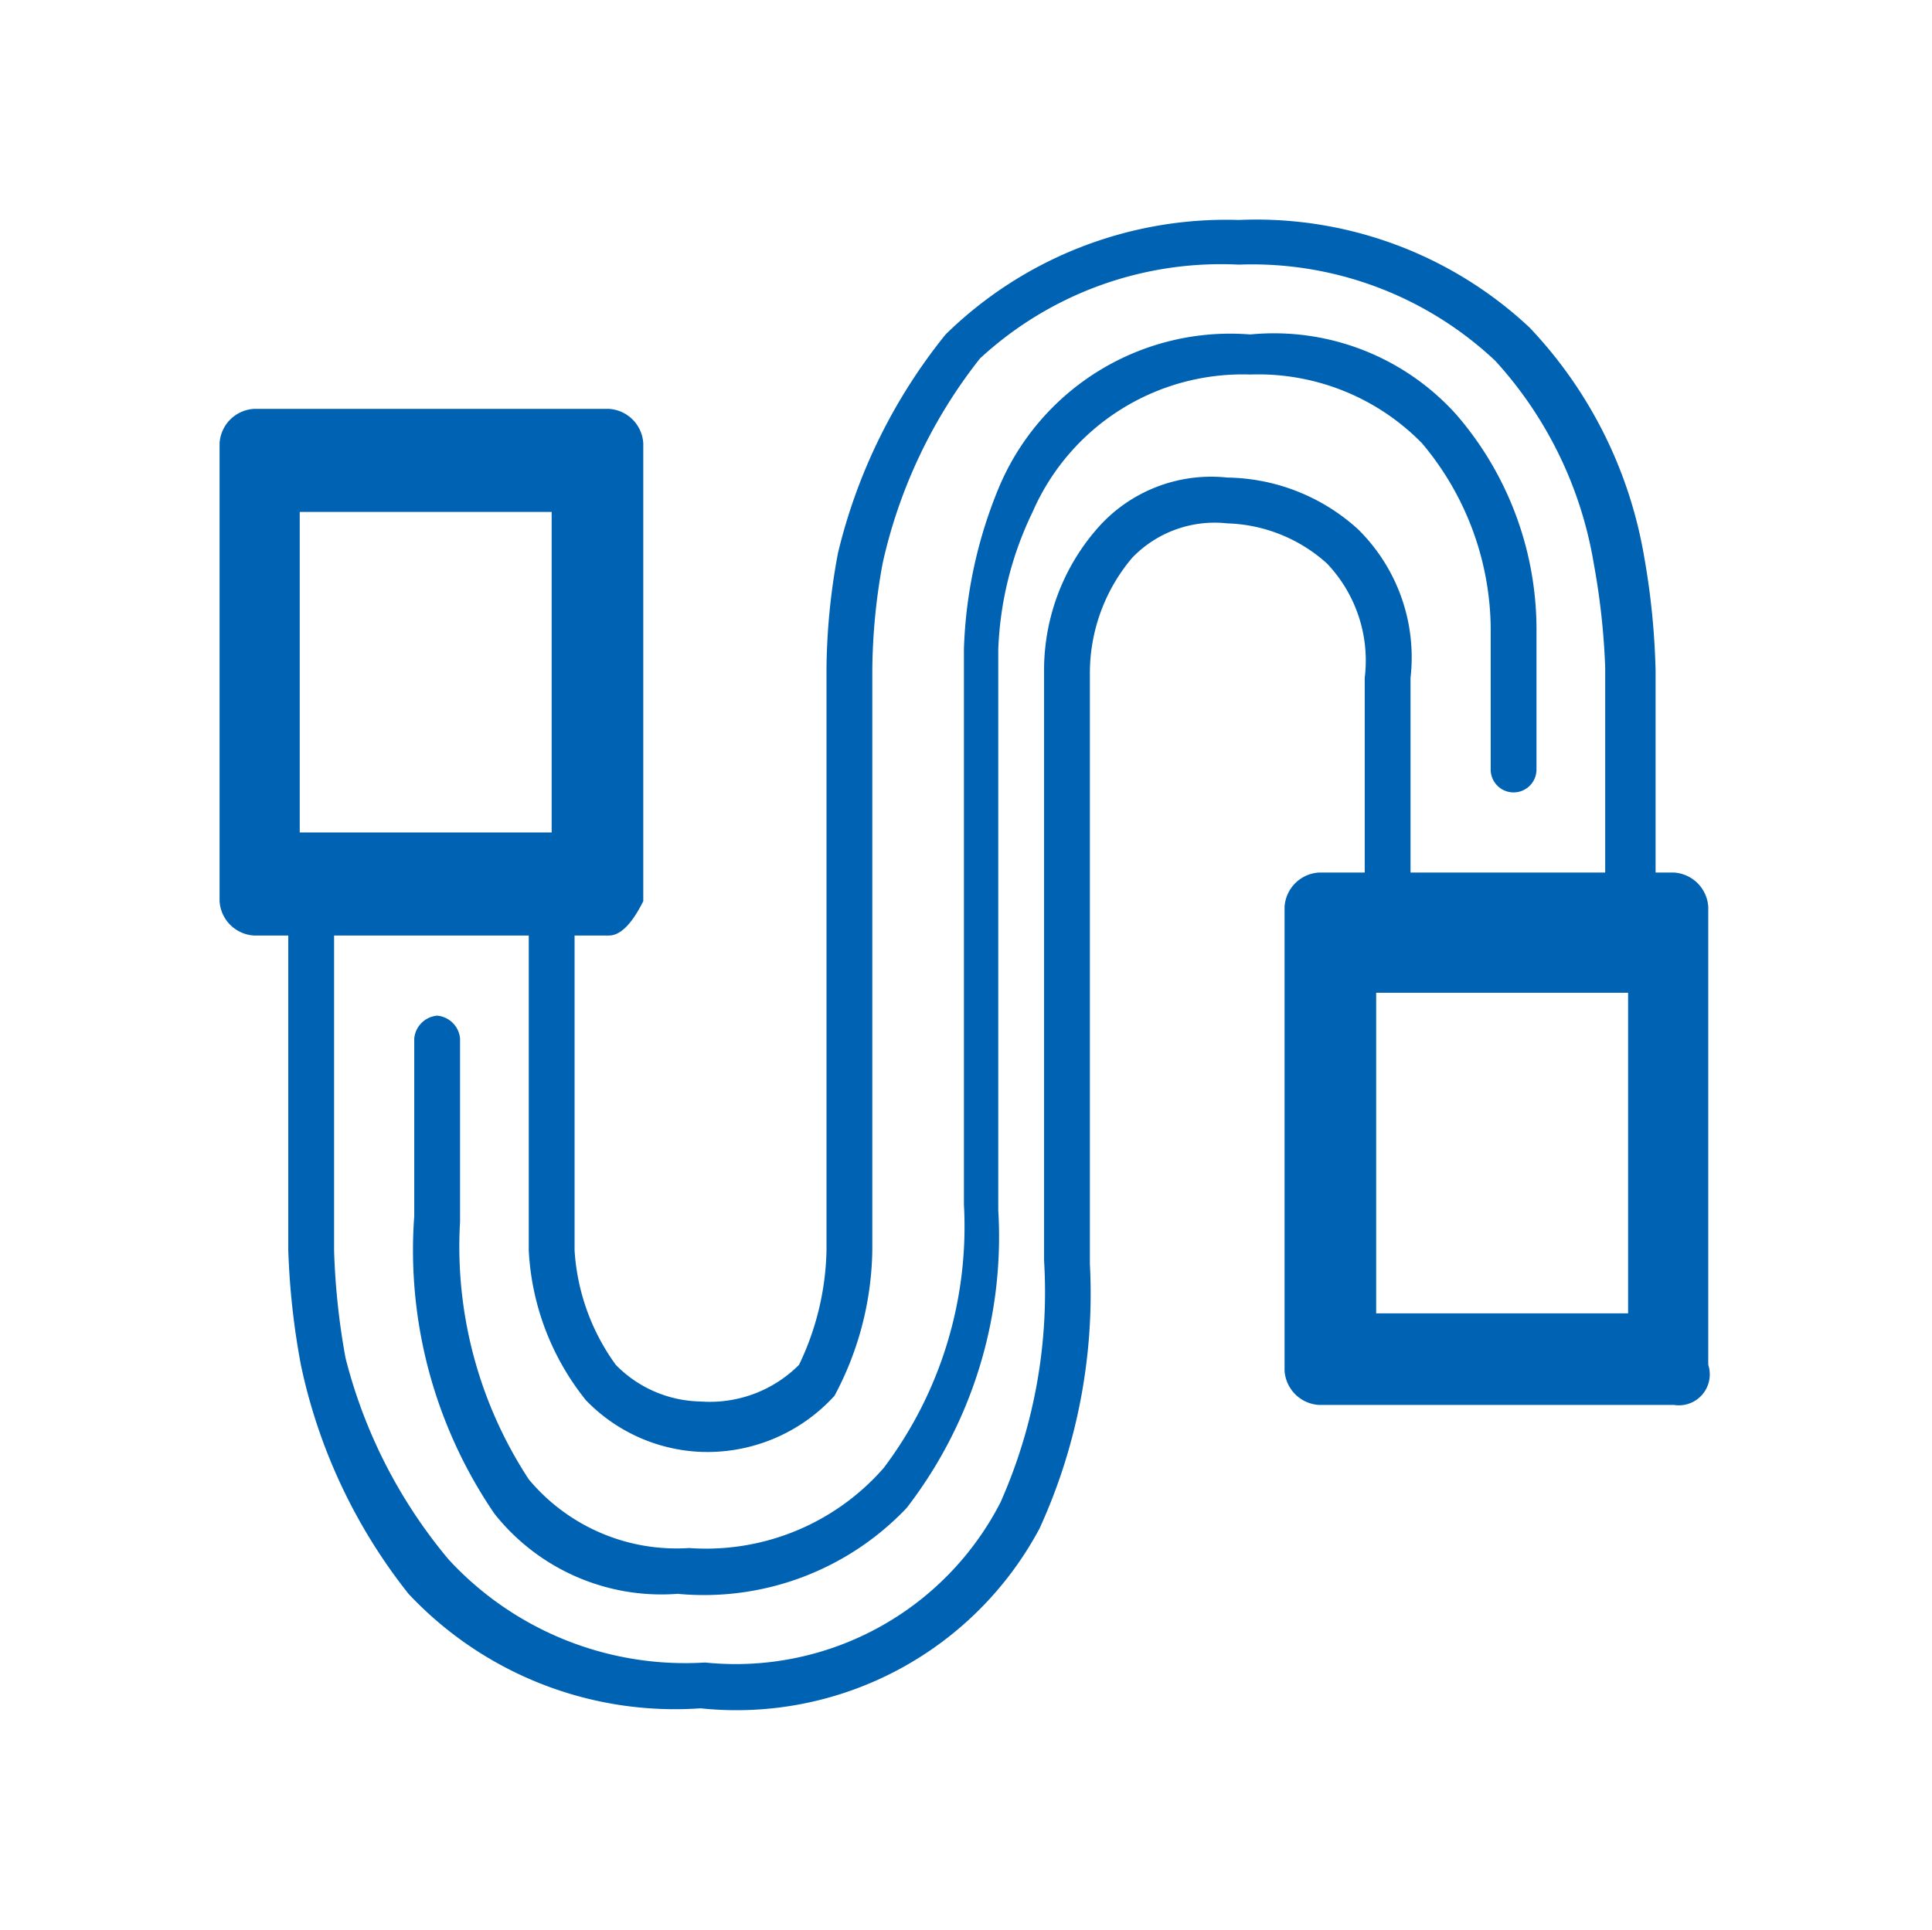 <?xml version="1.0" standalone="no"?><!DOCTYPE svg PUBLIC "-//W3C//DTD SVG 1.1//EN" "http://www.w3.org/Graphics/SVG/1.1/DTD/svg11.dtd"><svg class="icon" width="22px" height="21.98px" viewBox="0 0 1025 1024" version="1.1" xmlns="http://www.w3.org/2000/svg"><path fill="#0062b3" d="M371.66 906.504a193.806 193.806 0 0 1-154.923-60.754 292.228 292.228 0 0 1-57.109-121.509A399.155 399.155 0 0 1 152.945 663.486V481.224a24.909 24.909 0 0 1 24.302-26.124h103.282a24.909 24.909 0 0 1 24.302 26.124v182.263a115.433 115.433 0 0 0 21.872 60.754 64.4 64.4 0 0 0 44.958 19.441 66.83 66.83 0 0 0 52.249-19.441 146.418 146.418 0 0 0 14.581-60.754V354.247a346.299 346.299 0 0 1 6.075-60.754A293.443 293.443 0 0 1 501.674 177.452 212.64 212.64 0 0 1 657.205 116.698a212.032 212.032 0 0 1 154.316 57.109 233.296 233.296 0 0 1 60.754 121.509 395.51 395.51 0 0 1 6.075 60.754V481.224a24.909 24.909 0 0 1-24.302 23.694H748.337A24.909 24.909 0 0 1 724.035 481.224V359.715a74.728 74.728 0 0 0-20.049-60.754 82.626 82.626 0 0 0-52.856-21.264 60.754 60.754 0 0 0-50.426 18.226 94.777 94.777 0 0 0-22.479 60.754v314.1a299.519 299.519 0 0 1-26.732 140.342A182.263 182.263 0 0 1 371.66 906.504zM177.246 481.224v182.263a376.676 376.676 0 0 0 6.075 57.109A269.141 269.141 0 0 0 238.001 827.523a170.719 170.719 0 0 0 136.09 54.679 157.961 157.961 0 0 0 156.746-85.056 275.217 275.217 0 0 0 23.087-128.191V354.247a114.218 114.218 0 0 1 27.947-73.513 80.196 80.196 0 0 1 69.26-27.339 105.105 105.105 0 0 1 69.26 27.339A95.384 95.384 0 0 1 748.337 359.715v121.509h103.282V354.247A381.537 381.537 0 0 0 845.543 298.961a210.817 210.817 0 0 0-52.249-107.535A188.338 188.338 0 0 0 657.205 140.392a188.338 188.338 0 0 0-137.305 49.818A269.749 269.749 0 0 0 468.259 298.961a324.428 324.428 0 0 0-5.468 56.501V663.486a168.289 168.289 0 0 1-20.049 77.158 91.131 91.131 0 0 1-71.082 29.77 89.916 89.916 0 0 1-60.754-27.339A137.912 137.912 0 0 1 280.529 663.486V481.224z"  /><path fill="#0062b3" d="M359.509 845.749a113.003 113.003 0 0 1-97.207-42.528 247.877 247.877 0 0 1-42.528-157.961V551.091a13.366 13.366 0 0 1 12.151-12.151 13.366 13.366 0 0 1 12.151 12.151v97.207A225.398 225.398 0 0 0 280.529 784.995a102.067 102.067 0 0 0 85.056 36.453 125.154 125.154 0 0 0 103.282-42.528 212.64 212.64 0 0 0 42.528-139.735V344.527a243.017 243.017 0 0 1 18.226-85.056A133.052 133.052 0 0 1 663.281 177.452a130.014 130.014 0 0 1 109.358 42.528 174.365 174.365 0 0 1 42.528 115.433v72.905a12.151 12.151 0 0 1-24.302 0V332.376a154.316 154.316 0 0 0-36.453-97.207 121.509 121.509 0 0 0-91.131-36.453 121.509 121.509 0 0 0-115.433 72.905 182.263 182.263 0 0 0-18.226 72.905v297.696a235.727 235.727 0 0 1-48.603 157.961A148.24 148.24 0 0 1 359.509 845.749z"  /><path fill="#0062b3" d="M323.057 496.412H134.718a19.441 19.441 0 0 1-18.226-18.226v-243.017a19.441 19.441 0 0 1 18.226-18.226h188.338a19.441 19.441 0 0 1 18.226 18.226v243.017q-9.113 18.226-18.226 18.226z m-164.037-54.679h133.659v-170.112H159.02z m729.051 303.771H699.733a19.441 19.441 0 0 1-18.226-18.226V481.224a19.441 19.441 0 0 1 18.226-18.226h188.338a19.441 19.441 0 0 1 18.226 18.226v243.017a16.404 16.404 0 0 1-18.226 21.264z m-157.961-48.603h133.659v-170.112h-133.659z"  /></svg>